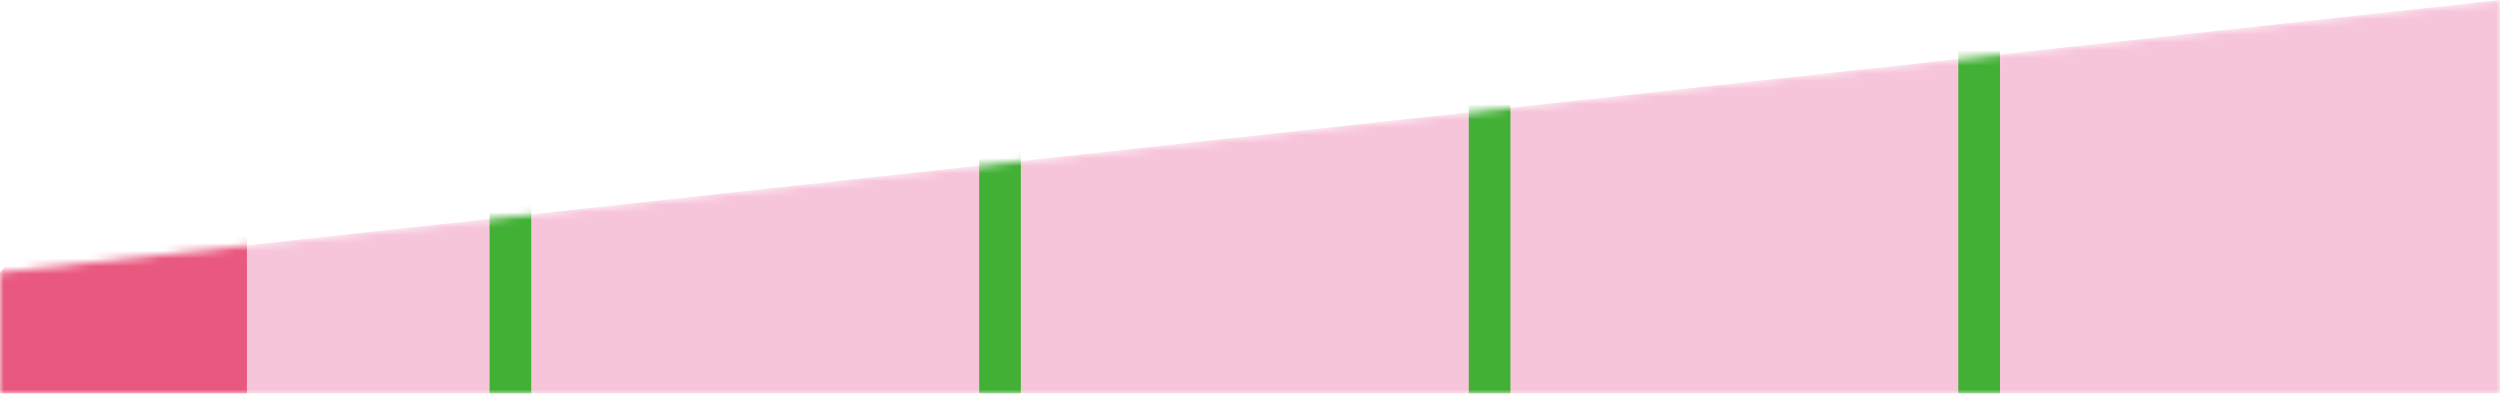 <svg xmlns="http://www.w3.org/2000/svg" width="324" height="51" fill="none"><mask id="a" width="324" height="51" x="0" y="0" maskUnits="userSpaceOnUse" style="mask-type:alpha"><path fill="#D9D9D9" d="M0 35.275 324 0v51H0z"/></mask><g mask="url(#a)"><path fill="#F7C5DA" d="M0 35.275 324 0v51H0z"/><path fill="#E9587F" d="M0 35.275 32 0v51H0z"/><path fill="#42B035" d="M63.449-12.75h5.4V51h-5.4zm63.453 0h5.4V51h-5.4zm63.45 0h5.4V51h-5.4zm63.445 0h5.4V51h-5.4z"/></g></svg>